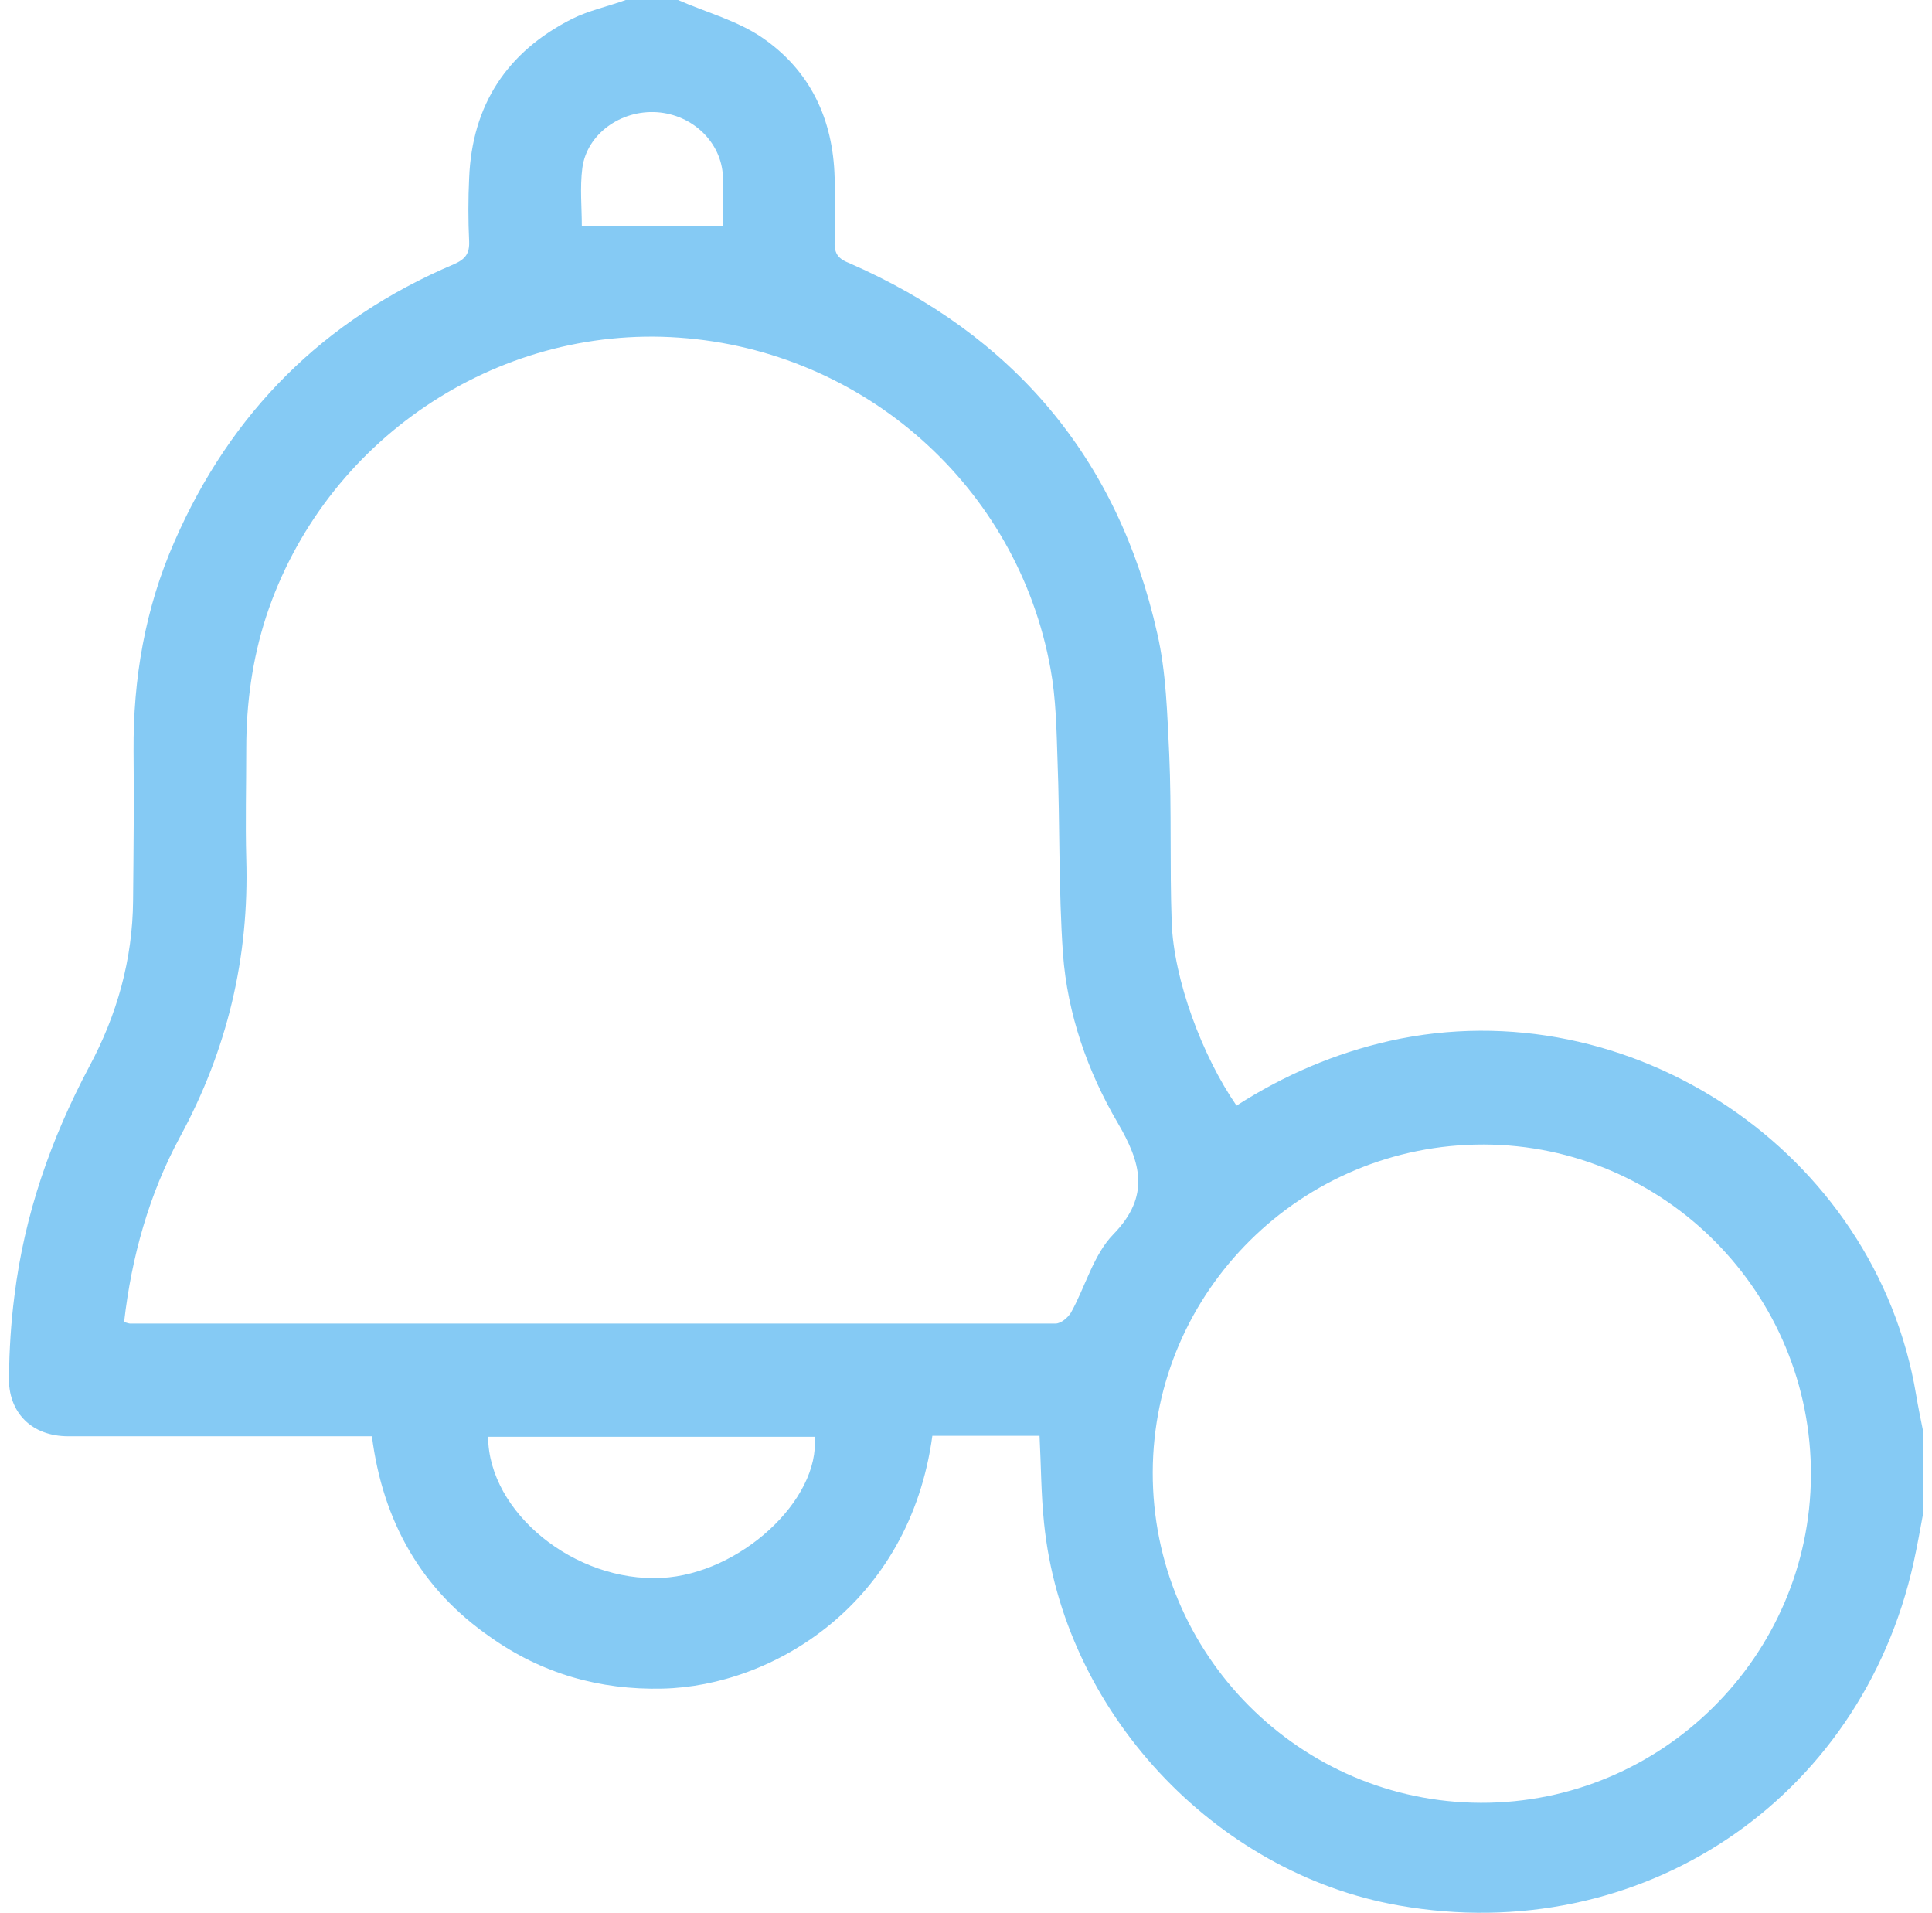 <?xml version="1.0" encoding="UTF-8"?>
<svg xmlns="http://www.w3.org/2000/svg" width="99" height="98" viewBox="0 0 99 98" fill="none">
  <path d="M34.745 0C36.202 0.639 37.76 1.048 39.038 1.916C41.516 3.603 42.691 6.107 42.768 9.096C42.794 10.169 42.819 11.268 42.768 12.341C42.743 12.928 42.896 13.235 43.484 13.465C51.915 17.144 57.281 23.455 59.299 32.449C59.759 34.442 59.81 36.563 59.913 38.632C60.04 41.494 59.938 44.381 60.04 47.243C60.142 50.181 61.599 54.09 63.362 56.645C65.789 55.087 68.395 53.963 71.231 53.324C83.547 50.59 96.118 59.022 98.187 71.465C98.289 72.078 98.417 72.691 98.545 73.33C98.545 74.735 98.545 76.14 98.545 77.546C98.391 78.389 98.238 79.232 98.059 80.05C95.351 92.263 84.032 99.8 71.691 97.628C62.212 95.968 54.47 87.638 53.499 78.031C53.346 76.549 53.346 75.067 53.269 73.56C51.43 73.56 49.59 73.56 47.776 73.56C46.601 82.196 39.6 86.386 33.953 86.514C30.734 86.591 27.77 85.747 25.138 83.882C21.587 81.429 19.619 77.954 19.057 73.585C18.648 73.585 18.316 73.585 17.959 73.585C13.13 73.585 8.326 73.585 3.497 73.585C1.632 73.585 0.406 72.384 0.457 70.519C0.482 69.139 0.559 67.785 0.738 66.406C1.249 62.241 2.603 58.357 4.57 54.652C6.001 51.995 6.793 49.159 6.819 46.144C6.844 43.589 6.87 41.034 6.844 38.479C6.819 34.774 7.432 31.172 8.939 27.748C11.827 21.13 16.579 16.378 23.248 13.542C23.835 13.286 24.065 13.005 24.04 12.366C23.989 11.293 23.989 10.195 24.04 9.122C24.193 5.366 25.982 2.657 29.303 0.971C30.172 0.537 31.143 0.332 32.062 0C32.957 0 33.851 0 34.745 0ZM6.359 67.734C6.538 67.785 6.614 67.811 6.665 67.811C22.481 67.811 38.271 67.811 54.087 67.811C54.368 67.811 54.726 67.504 54.879 67.249C55.62 65.92 56.029 64.285 57.051 63.237C58.967 61.27 58.456 59.558 57.281 57.54C55.722 54.882 54.7 51.944 54.47 48.878C54.24 45.582 54.317 42.235 54.189 38.939C54.138 37.38 54.113 35.796 53.831 34.263C52.145 24.937 44.276 17.962 34.796 17.298C25.394 16.633 16.605 22.587 13.641 31.58C12.925 33.778 12.619 36.052 12.619 38.351C12.619 40.242 12.568 42.133 12.619 43.998C12.772 49.057 11.648 53.784 9.22 58.255C7.636 61.193 6.742 64.387 6.359 67.734ZM59.069 75.425C59.044 84.751 66.607 92.339 75.882 92.365C85.156 92.39 92.745 84.853 92.796 75.604C92.847 66.278 85.31 58.664 76.035 58.638C66.709 58.613 59.095 66.15 59.069 75.425ZM25.011 73.611C25.036 77.495 29.456 81.072 33.902 80.842C37.914 80.637 42.027 76.856 41.746 73.611C36.176 73.611 30.581 73.611 25.011 73.611ZM37.045 11.6C37.045 10.757 37.07 9.914 37.045 9.045C36.968 7.282 35.486 5.877 33.672 5.749C31.807 5.621 30.07 6.873 29.84 8.611C29.712 9.607 29.814 10.629 29.814 11.574C32.216 11.6 34.566 11.6 37.045 11.6Z" fill="#85CAF4"></path>
</svg>
